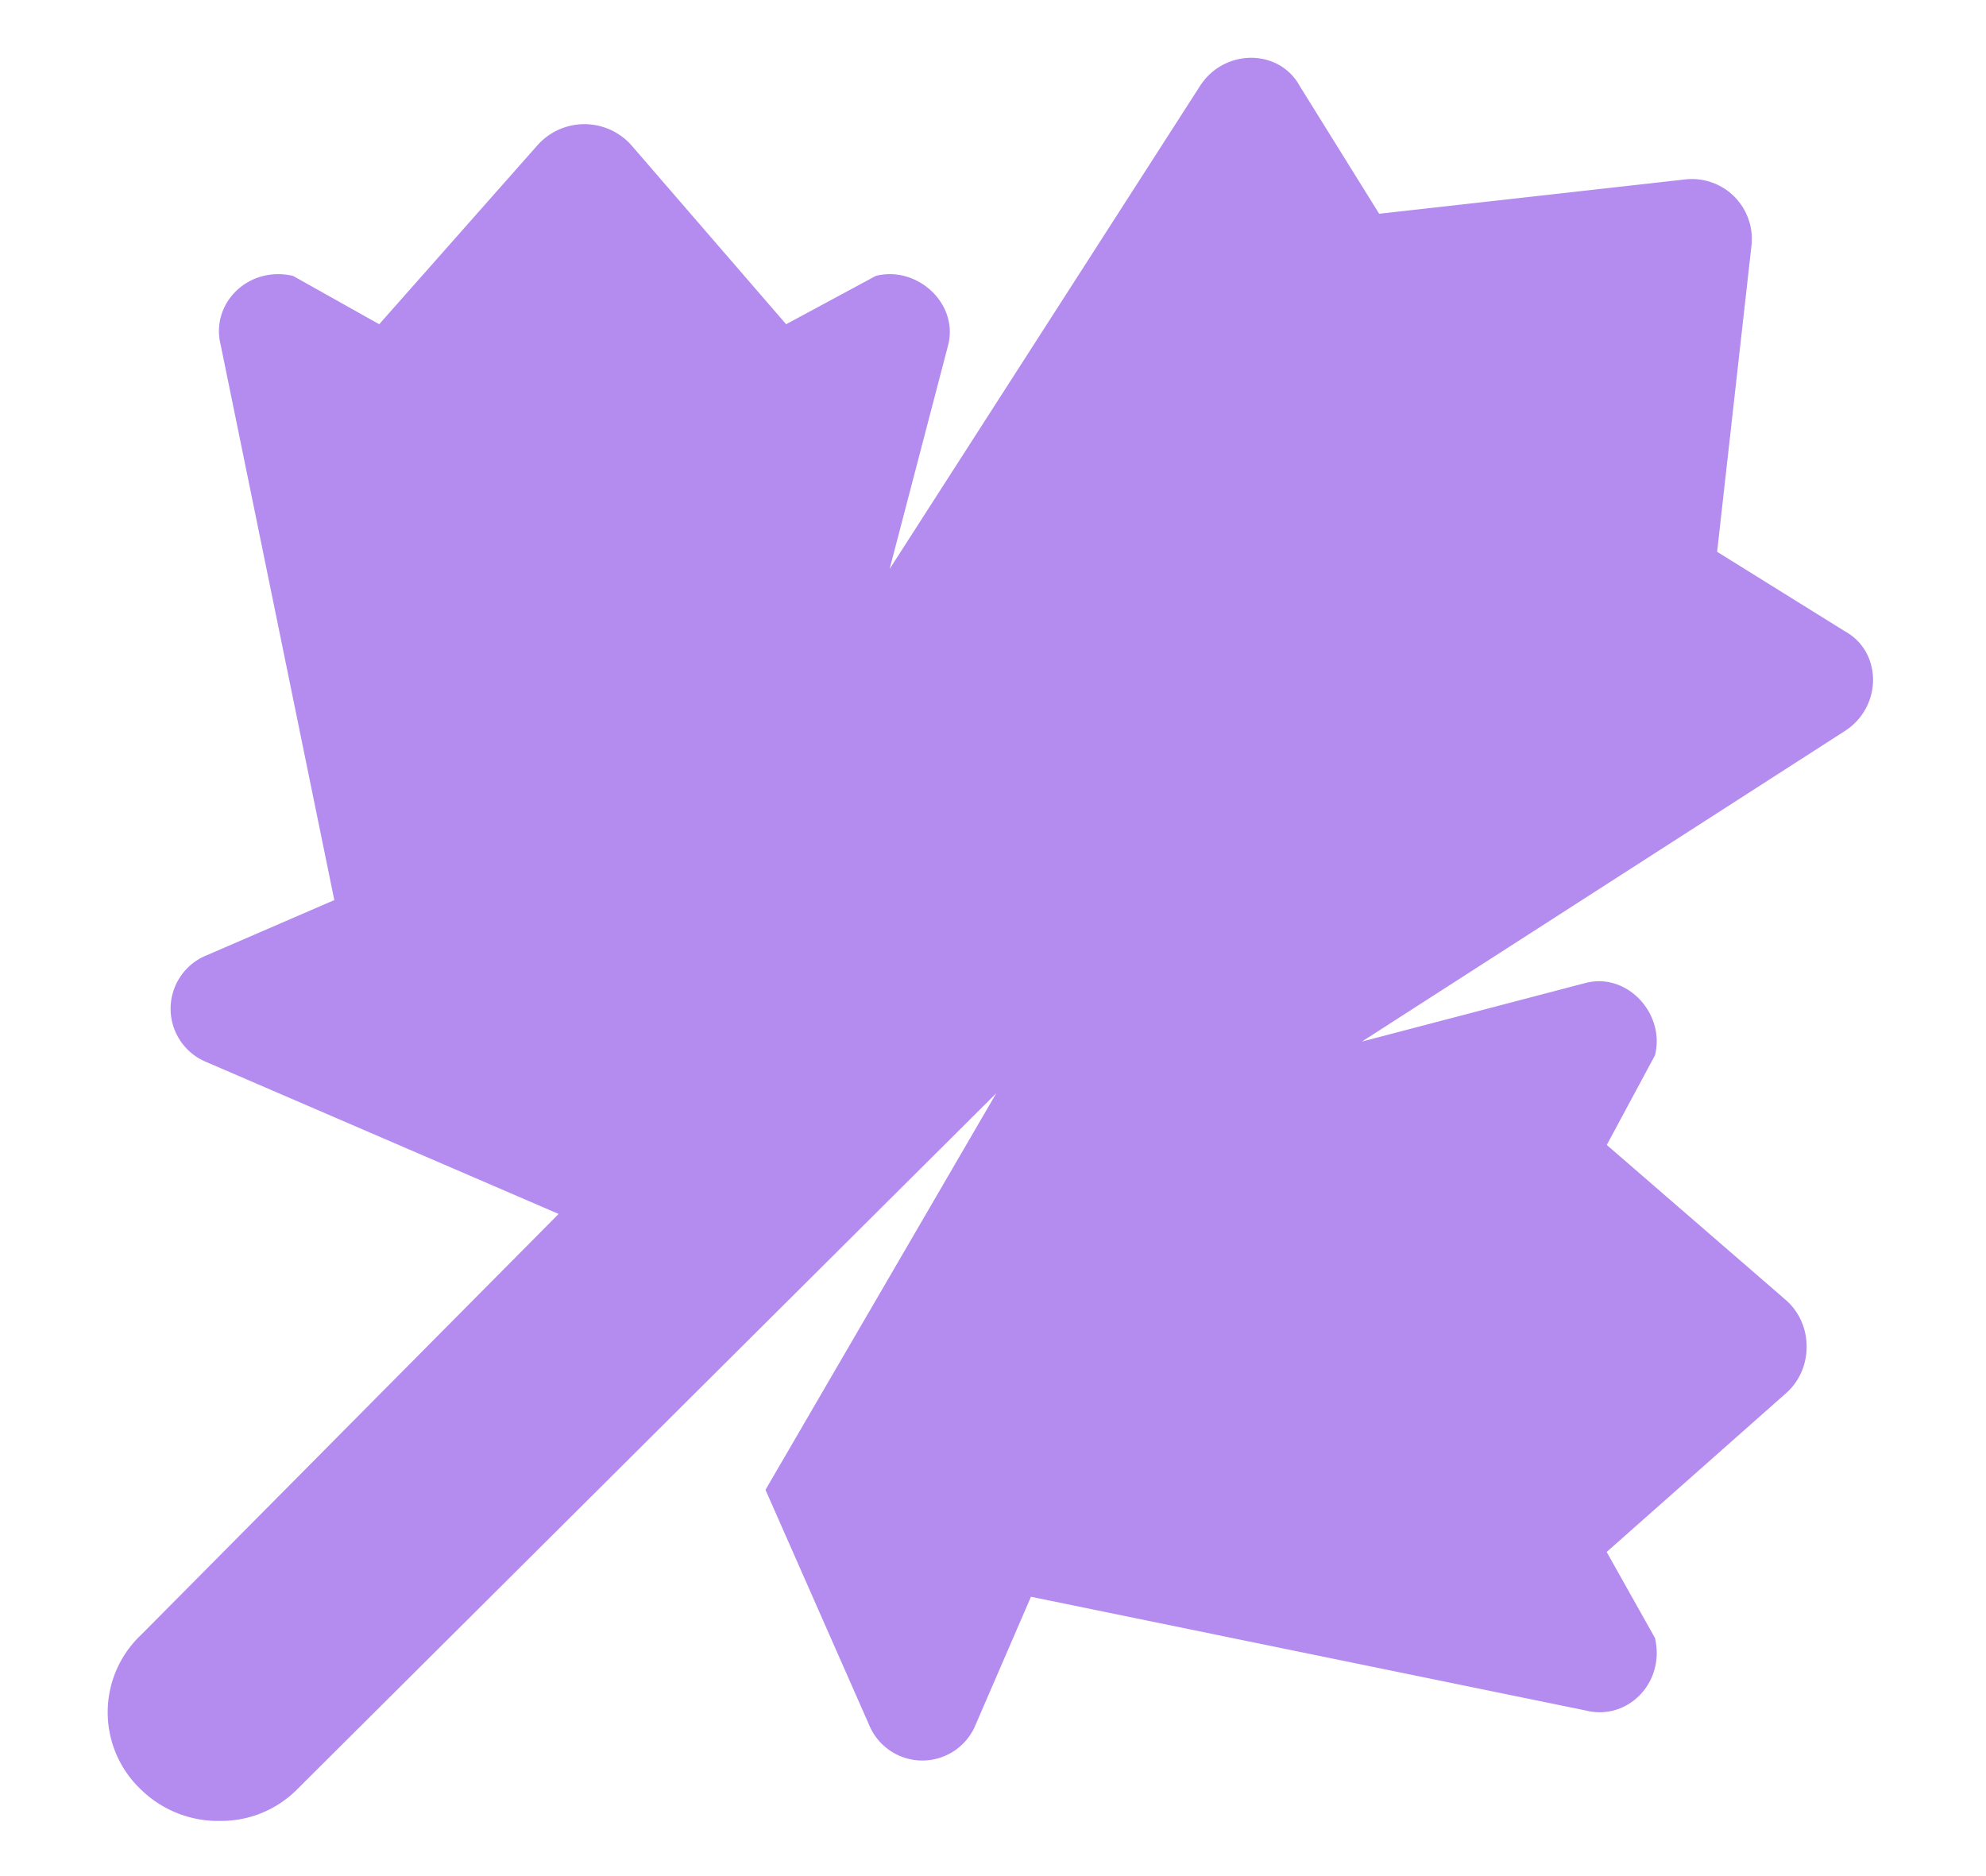 <svg width="18" height="17" viewBox="0 0 18 17" fill="none" xmlns="http://www.w3.org/2000/svg"><path opacity=".75" d="M16.719 5.719c.343.187.343.687 0 .906l-4.375 2.813 2.031-.532c.375-.094.719.281.625.656l-.437.813 1.624 1.406c.25.219.25.625 0 .844l-1.625 1.438.438.78c.094.407-.25.75-.625.657l-5.031-1.031-.5 1.156a.522.522 0 0 1-.969 0L6.938 13.5 9.03 9.906 2.687 16.22A.97.97 0 0 1 2 16.5a1 1 0 0 1-.719-.281.964.964 0 0 1 0-1.407L5.063 11 1.874 9.625a.522.522 0 0 1 0-.969l1.156-.5L2 3.125c-.094-.375.25-.719.656-.625l.781.438 1.438-1.626a.57.57 0 0 1 .844 0l1.406 1.626.813-.438c.375-.094.75.25.656.625l-.531 2.031L10.875.781c.219-.343.719-.343.906 0l.719 1.156 2.781-.312a.543.543 0 0 1 .594.594L15.563 5z" fill="#9B64E8"/></svg>